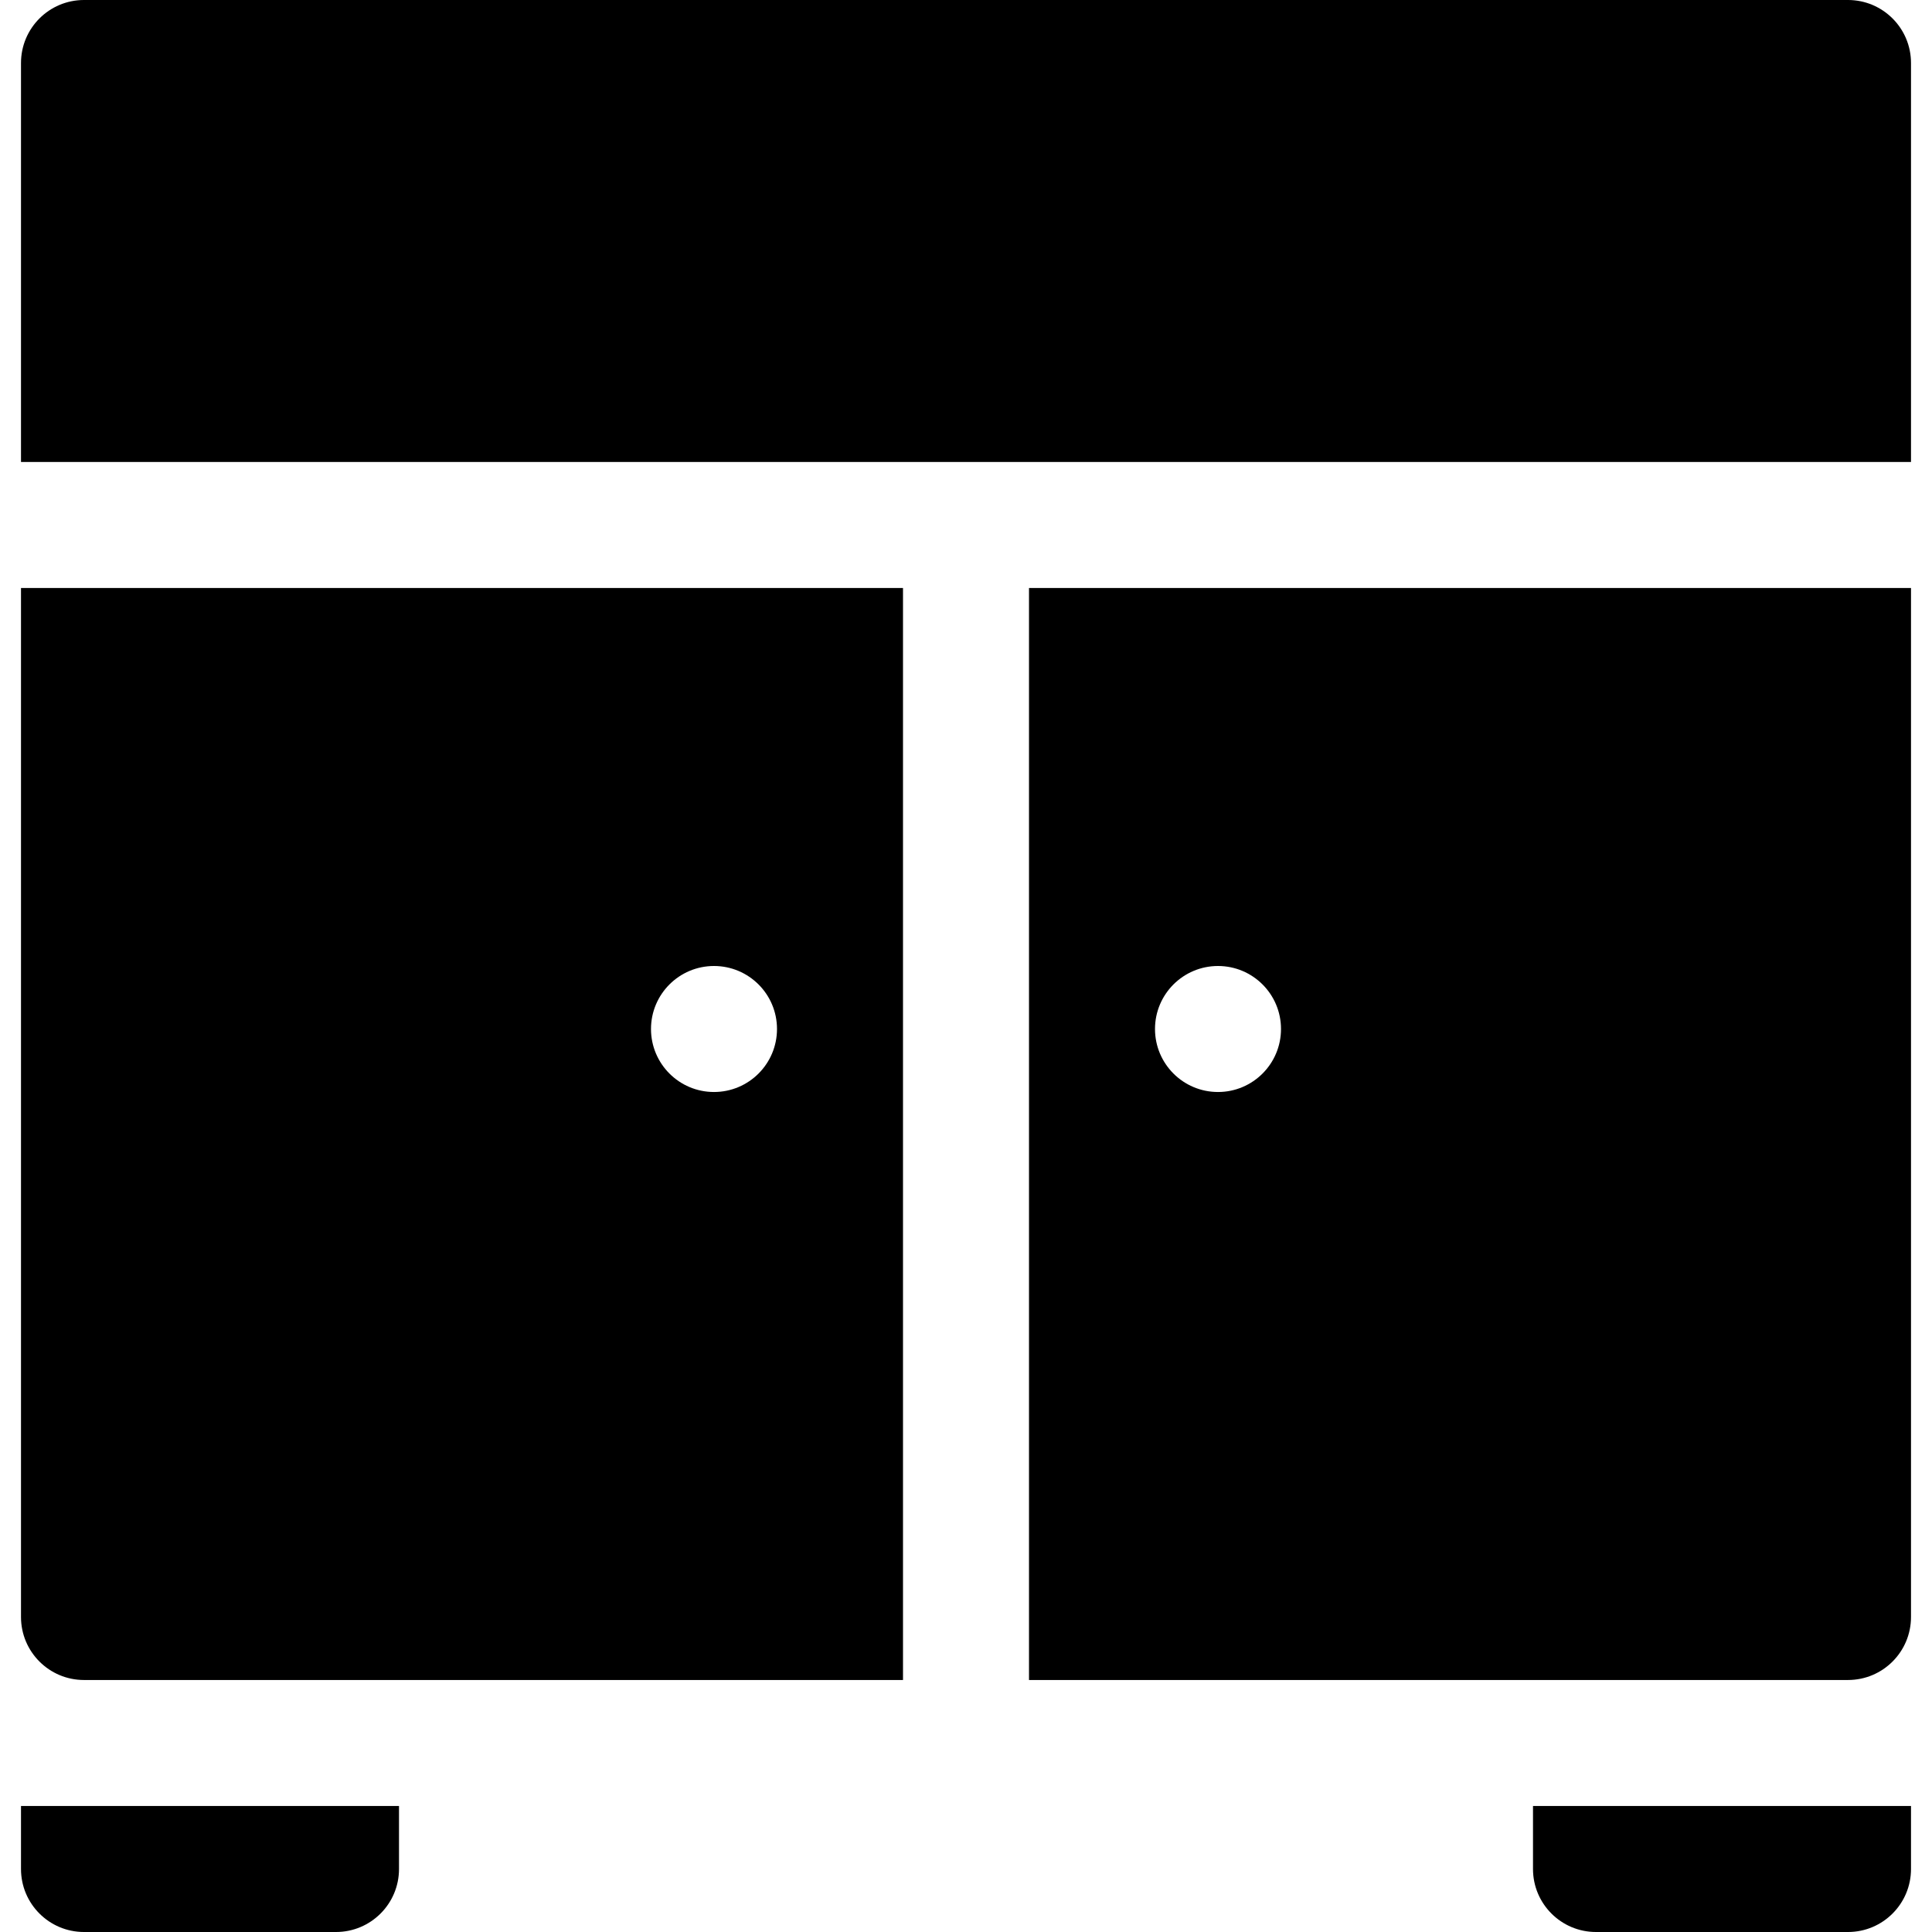 <?xml version="1.0" encoding="iso-8859-1"?>
<!-- Uploaded to: SVG Repo, www.svgrepo.com, Generator: SVG Repo Mixer Tools -->
<svg fill="#000000" height="800px" width="800px" version="1.1" id="Layer_1" xmlns="http://www.w3.org/2000/svg" xmlns:xlink="http://www.w3.org/1999/xlink" 
	 viewBox="0 0 512 512" xml:space="preserve">
<g>
	<g>
		<path d="M5.565,478.609v16.696c0,9.223,7.473,16.696,16.696,16.696h66.783c9.223,0,16.696-7.473,16.696-16.696v-16.696H5.565z"/>
	</g>
</g>
<g>
	<g>
		<path d="M406.261,478.609v16.696c0,9.223,7.473,16.696,16.696,16.696h66.783c9.223,0,16.696-7.473,16.696-16.696v-16.696H406.261z
			"/>
	</g>
</g>
<g>
	<g>
		<path d="M489.739,0H22.261C13.038,0,5.565,7.473,5.565,16.696v105.739h500.87V16.696C506.435,7.473,498.962,0,489.739,0z"/>
	</g>
</g>
<g>
	<g>
		<path d="M5.565,155.826v272.696c0,9.223,7.473,16.696,16.696,16.696h217.044V155.826H5.565z M189.217,289.391
			c-9.22,0-16.696-7.475-16.696-16.696c0-9.22,7.475-16.696,16.696-16.696s16.696,7.475,16.696,16.696
			C205.913,281.916,198.438,289.391,189.217,289.391z"/>
	</g>
</g>
<g>
	<g>
		<path d="M272.696,155.826v289.391h217.043c9.223,0,16.696-7.473,16.696-16.696V155.826H272.696z M322.783,289.391
			c-9.22,0-16.696-7.475-16.696-16.696c0-9.22,7.475-16.696,16.696-16.696s16.696,7.475,16.696,16.696
			C339.478,281.916,332.003,289.391,322.783,289.391z"/>
	</g>
</g>
</svg>